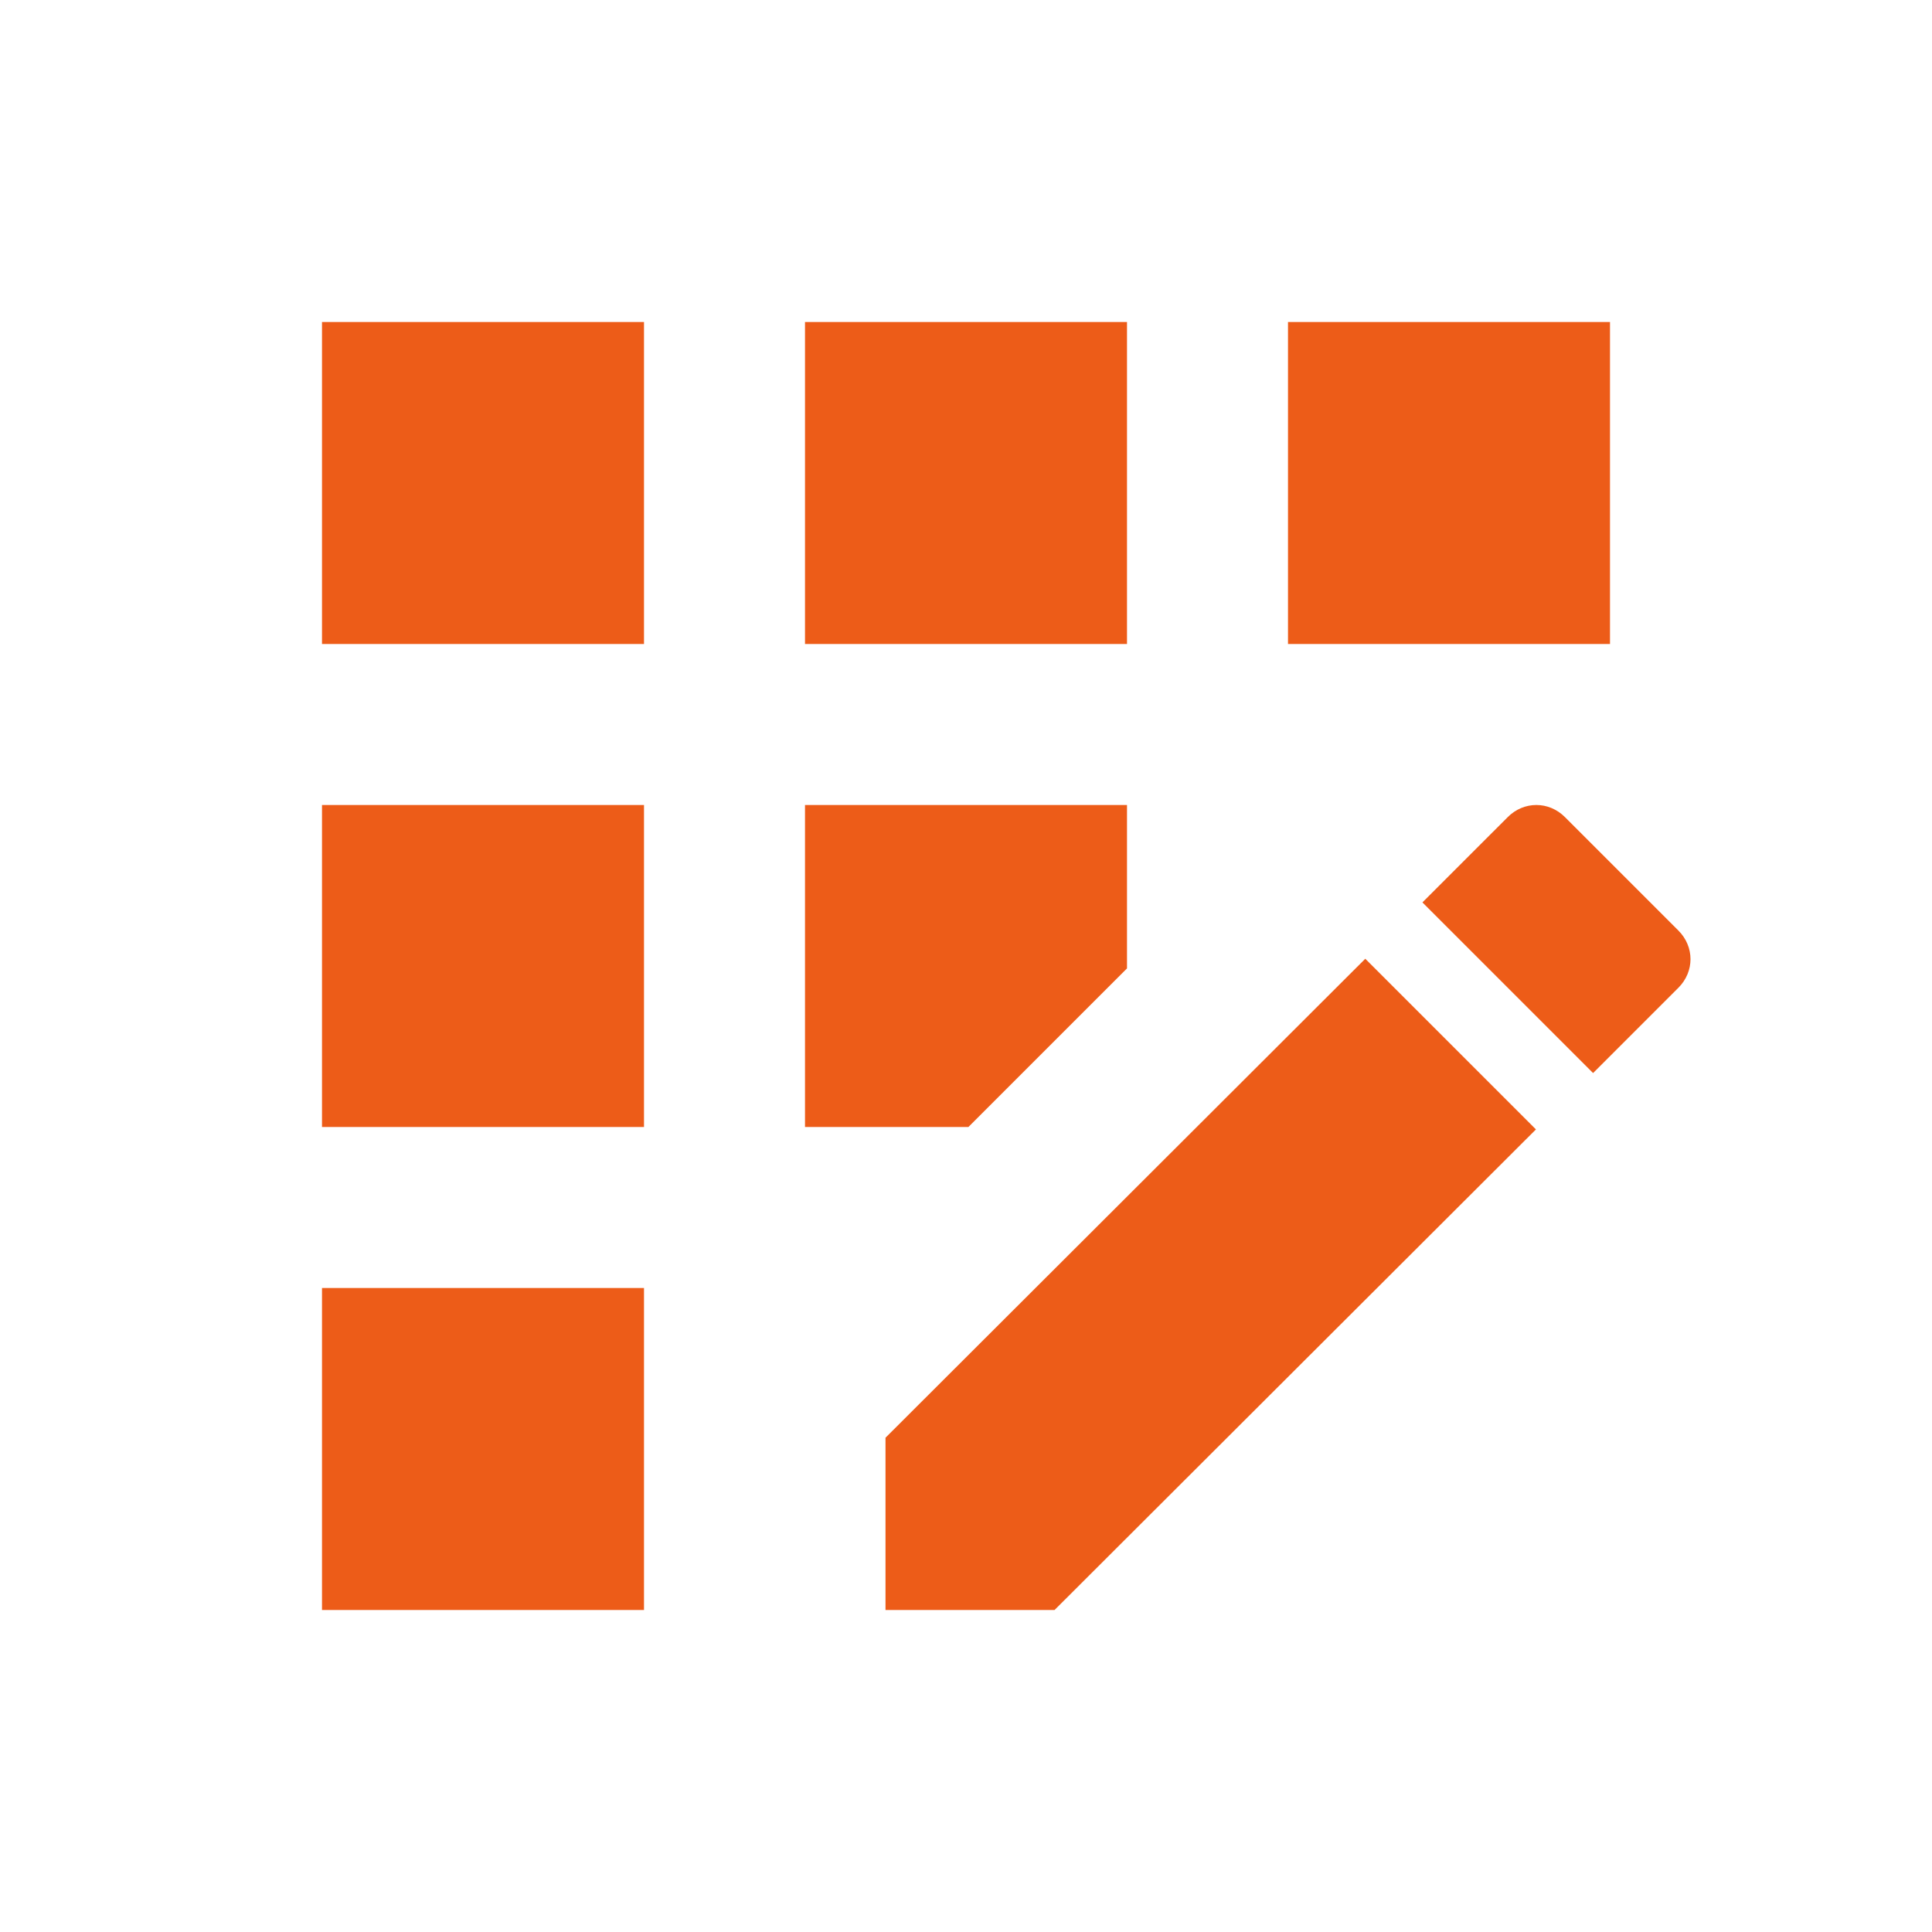<svg width="24" height="24" viewBox="0 0 24 24" fill="none" xmlns="http://www.w3.org/2000/svg">
<path d="M10 4H14V8H10V4ZM4 16H8V20H4V16ZM4 10H8V14H4V10ZM4 4H8V8H4V4ZM16 4H20V8H16V4ZM11 17.86V20H13.1L19.08 14.03L16.96 11.91L11 17.86ZM14 12.03V10H10V14H12.03L14 12.03ZM20.85 11.56L19.44 10.15C19.24 9.95 18.93 9.95 18.73 10.15L17.67 11.21L19.79 13.33L20.85 12.27C21.05 12.07 21.05 11.76 20.85 11.56Z" fill="#ED5C18"/>
</svg>
